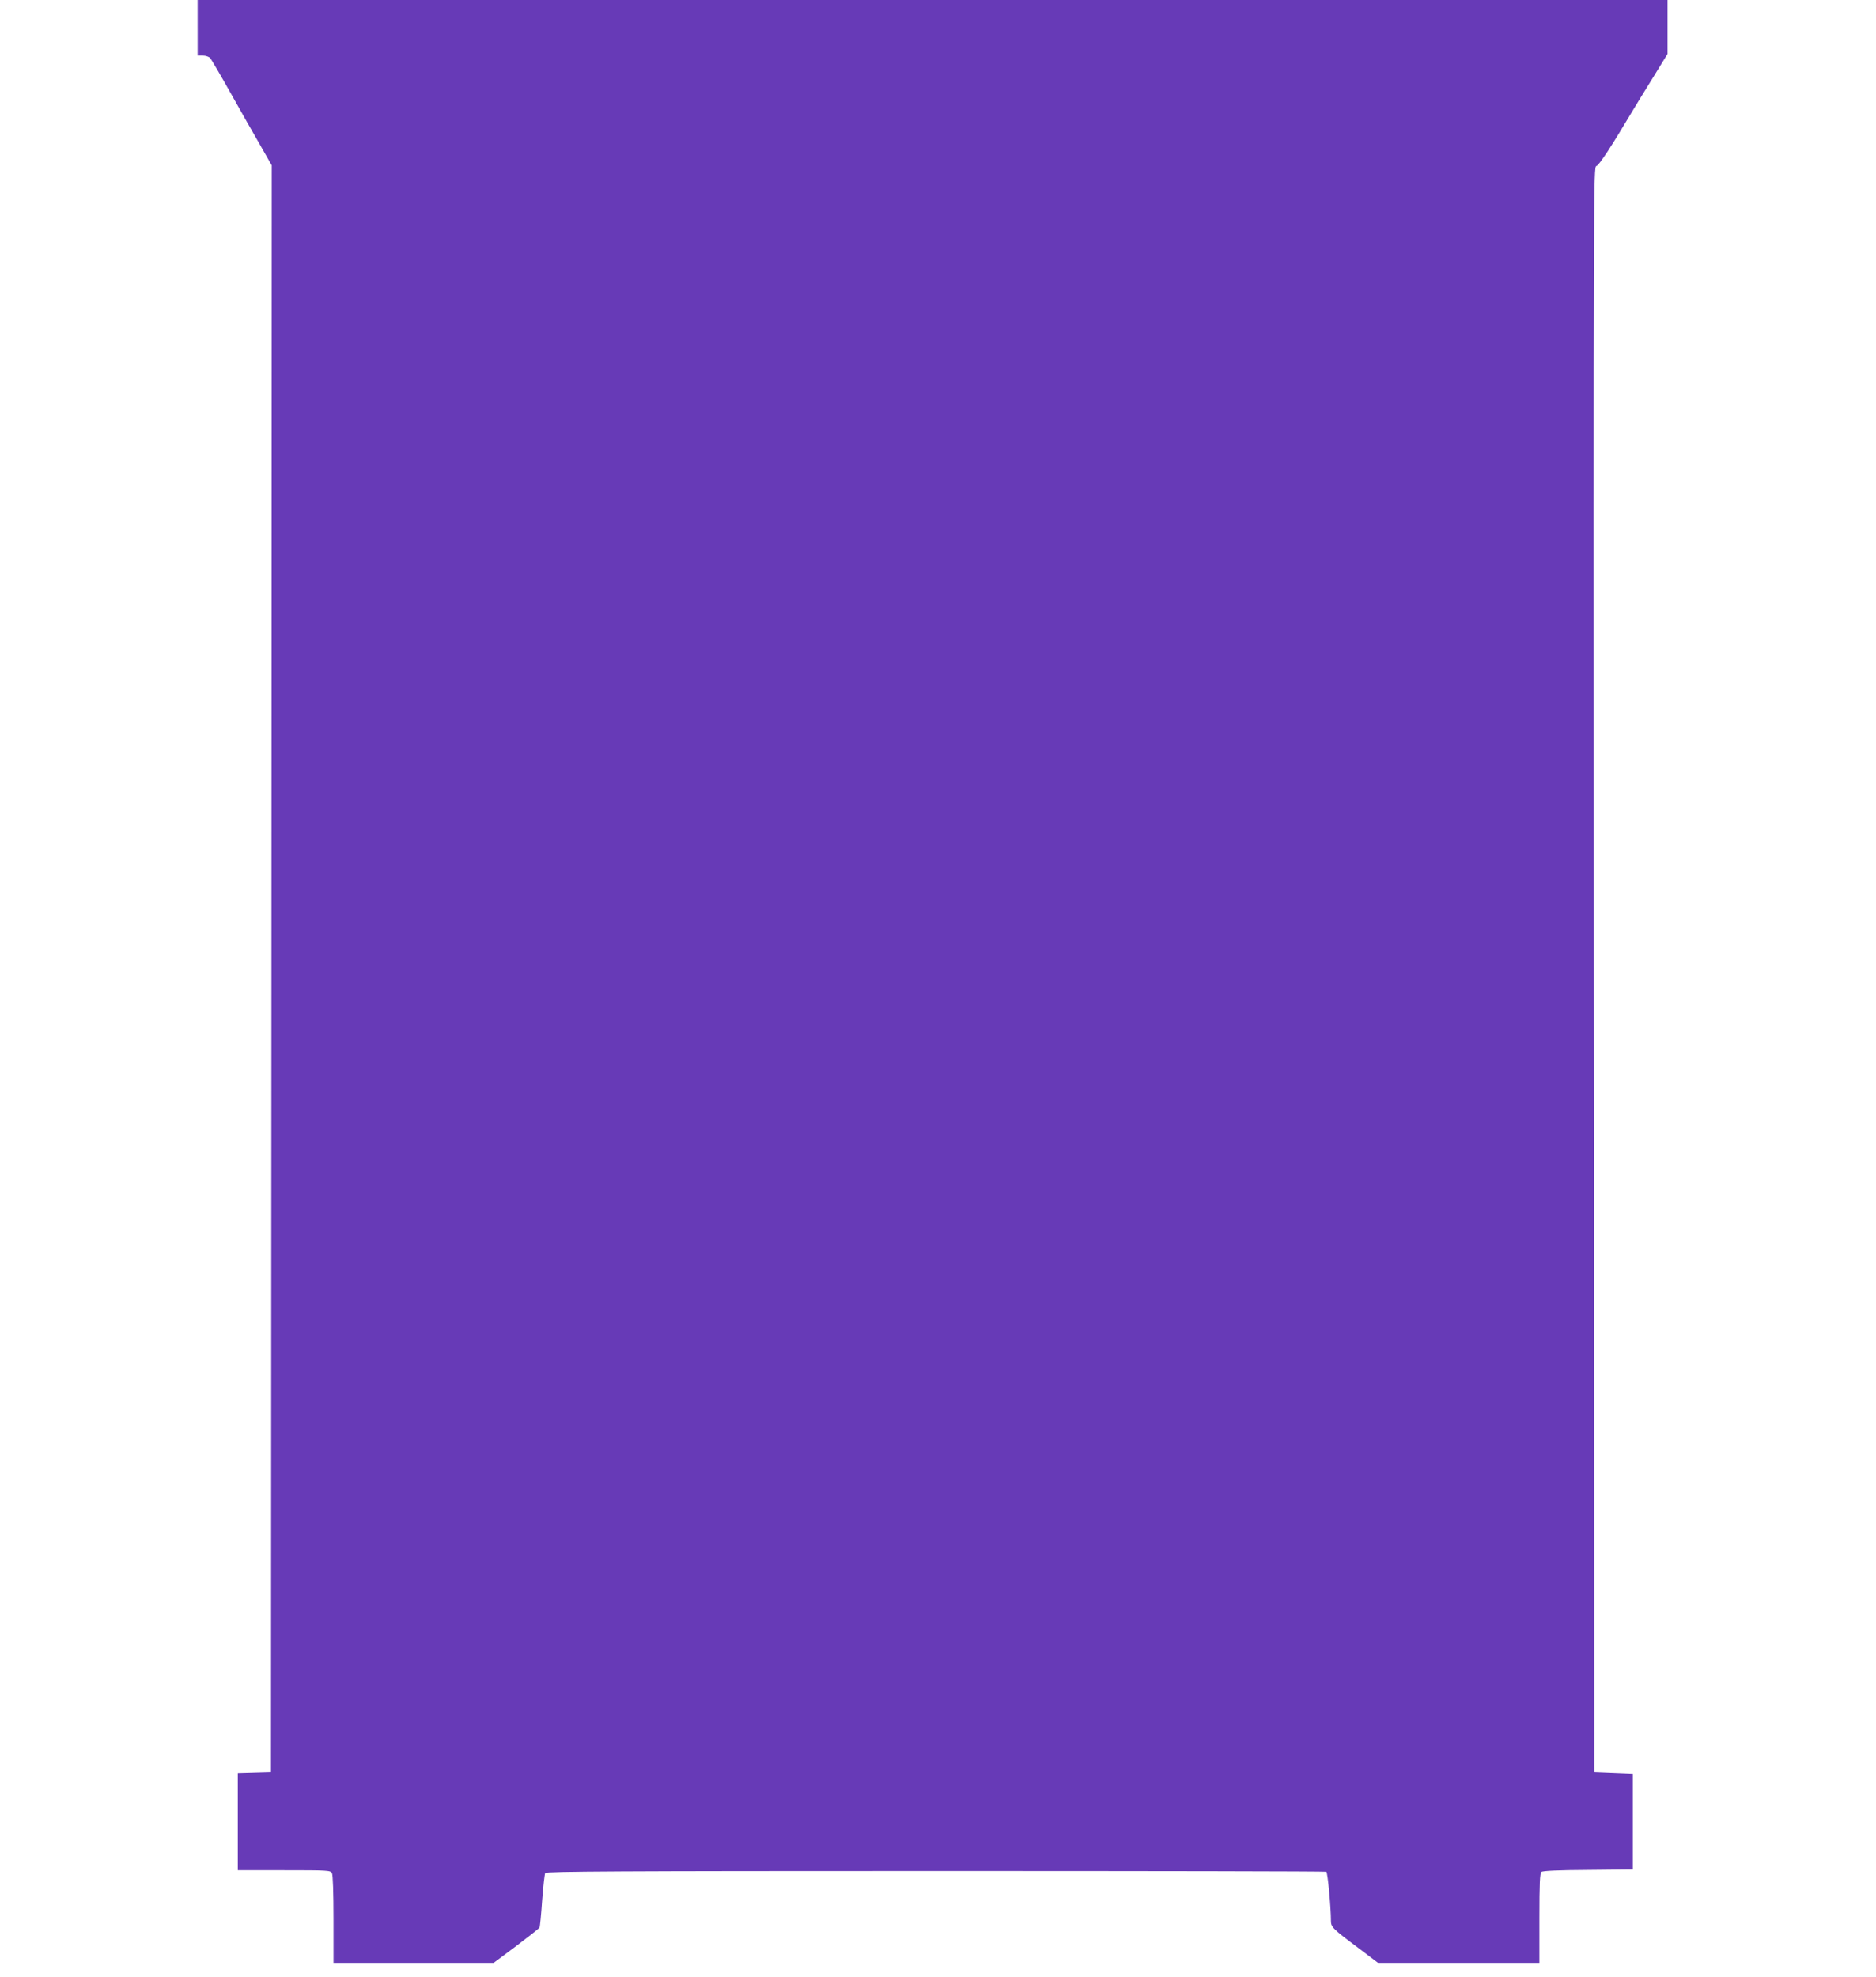 <?xml version="1.0" standalone="no"?>
<!DOCTYPE svg PUBLIC "-//W3C//DTD SVG 20010904//EN"
 "http://www.w3.org/TR/2001/REC-SVG-20010904/DTD/svg10.dtd">
<svg version="1.0" xmlns="http://www.w3.org/2000/svg"
 width="1215pt" height="1280pt" viewBox="0 0 1215 1280"
 preserveAspectRatio="xMidYMid meet">
<g transform="translate(0,1280) scale(0.1,-0.1)"
fill="#673ab7" stroke="none">
<path d="M1280 12620 l0 -180 33 0 c20 0 40 -7 49 -17 8 -10 68 -112 133 -228
65 -115 151 -268 192 -338 l73 -128 -2 -5202 -3 -5202 -107 -3 -108 -3 0 -314
0 -315 300 0 c286 0 300 -1 310 -19 6 -12 10 -126 10 -300 l0 -281 518 0 519
0 146 109 c80 61 148 114 151 119 3 5 11 84 17 175 7 91 16 172 20 179 7 10
477 13 2529 13 1387 0 2525 -2 2530 -5 9 -5 30 -232 30 -318 0 -40 11 -51 185
-181 l120 -91 523 0 522 0 0 289 c0 228 3 291 13 300 9 7 110 12 303 13 l289
3 0 310 0 310 -125 5 -125 5 -3 5197 c-2 5133 -2 5197 17 5203 18 5 98 128
233 355 25 41 86 142 137 223 l91 148 0 174 0 175 -4760 0 -4760 0 0 -180z"/>
</g>
</svg>
